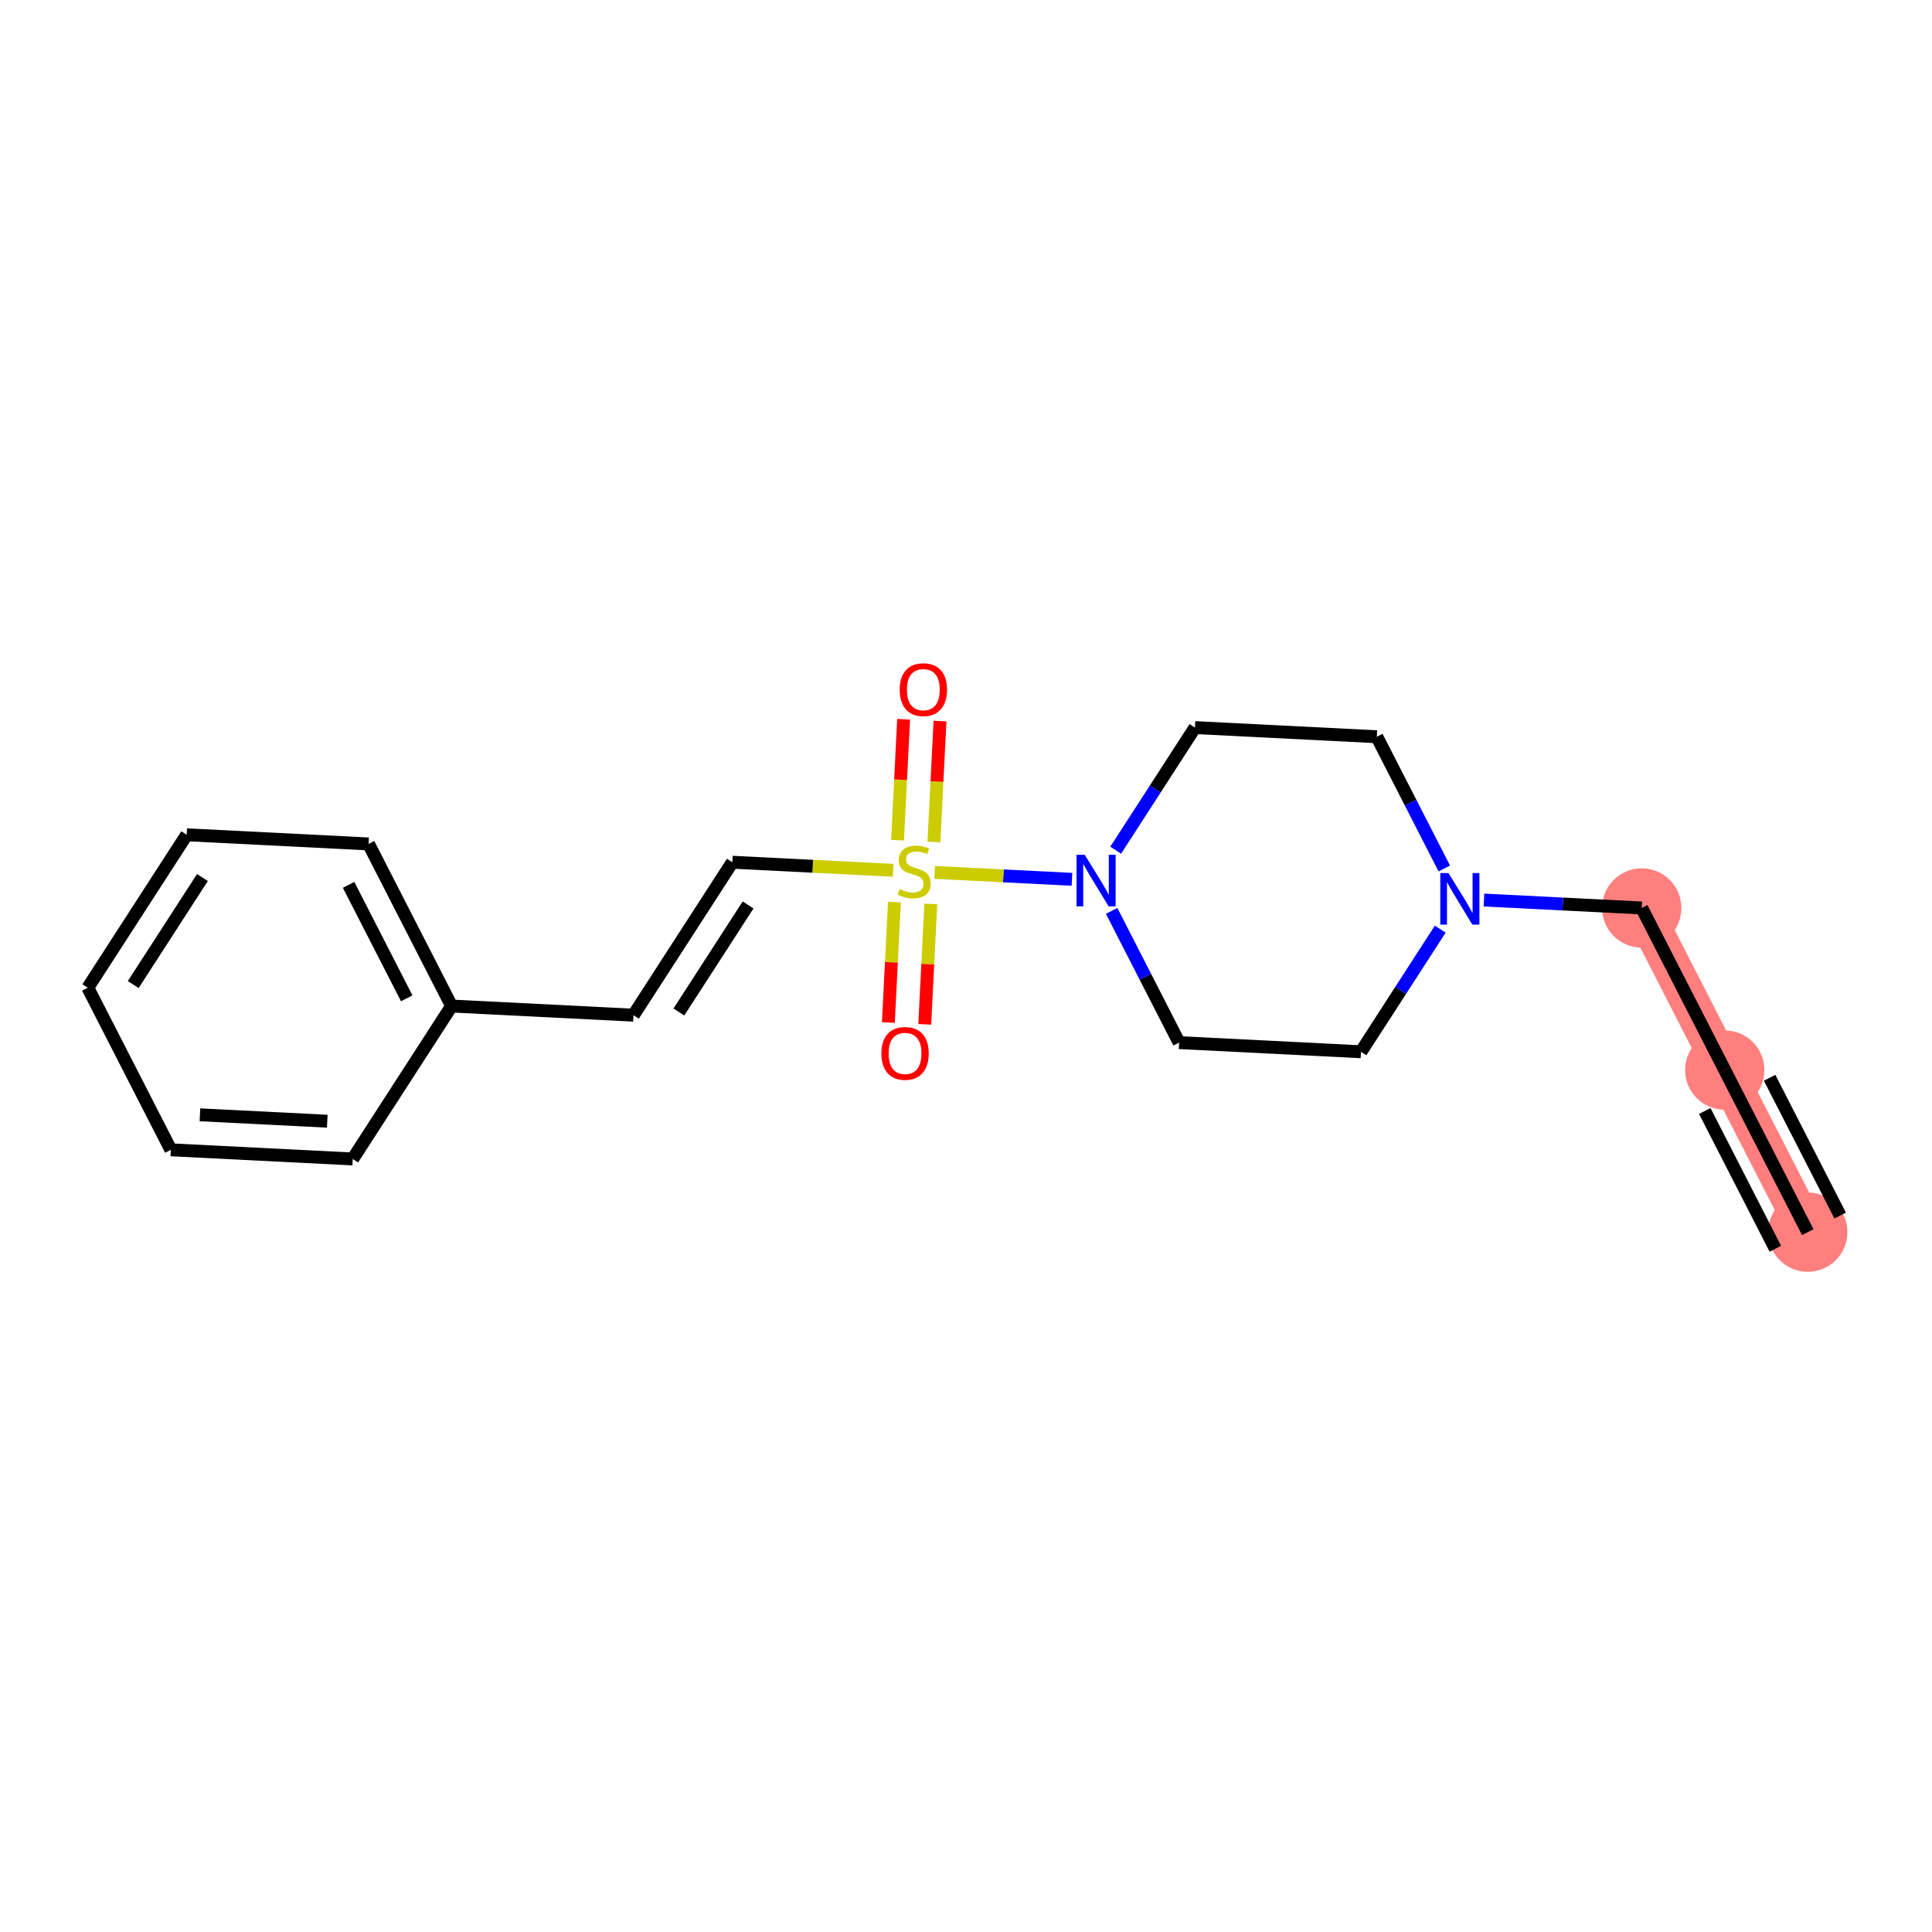 <?xml version='1.0' encoding='iso-8859-1'?>
<svg version='1.1' baseProfile='full'
              xmlns='http://www.w3.org/2000/svg'
                      xmlns:rdkit='http://www.rdkit.org/xml'
                      xmlns:xlink='http://www.w3.org/1999/xlink'
                  xml:space='preserve'
width='300px' height='300px' viewBox='0 0 300 300'>
<!-- END OF HEADER -->
<rect style='opacity:1.0;fill:#FFFFFF;stroke:none' width='300' height='300' x='0' y='0'> </rect>
<rect style='opacity:1.0;fill:#FFFFFF;stroke:none' width='300' height='300' x='0' y='0'> </rect>
<path d='M 280.708,191.328 L 267.817,166.159' style='fill:none;fill-rule:evenodd;stroke:#FF7F7F;stroke-width:6.0px;stroke-linecap:butt;stroke-linejoin:miter;stroke-opacity:1' />
<path d='M 267.817,166.159 L 254.926,140.991' style='fill:none;fill-rule:evenodd;stroke:#FF7F7F;stroke-width:6.0px;stroke-linecap:butt;stroke-linejoin:miter;stroke-opacity:1' />
<ellipse cx='280.708' cy='191.328' rx='5.656' ry='5.656'  style='fill:#FF7F7F;fill-rule:evenodd;stroke:#FF7F7F;stroke-width:1.0px;stroke-linecap:butt;stroke-linejoin:miter;stroke-opacity:1' />
<ellipse cx='267.817' cy='166.159' rx='5.656' ry='5.656'  style='fill:#FF7F7F;fill-rule:evenodd;stroke:#FF7F7F;stroke-width:1.0px;stroke-linecap:butt;stroke-linejoin:miter;stroke-opacity:1' />
<ellipse cx='254.926' cy='140.991' rx='5.656' ry='5.656'  style='fill:#FF7F7F;fill-rule:evenodd;stroke:#FF7F7F;stroke-width:1.0px;stroke-linecap:butt;stroke-linejoin:miter;stroke-opacity:1' />
<path class='bond-0 atom-0 atom-1' d='M 280.708,191.328 L 267.817,166.159' style='fill:none;fill-rule:evenodd;stroke:#000000;stroke-width:2.0px;stroke-linecap:butt;stroke-linejoin:miter;stroke-opacity:1' />
<path class='bond-0 atom-0 atom-1' d='M 285.742,188.75 L 274.785,167.357' style='fill:none;fill-rule:evenodd;stroke:#000000;stroke-width:2.0px;stroke-linecap:butt;stroke-linejoin:miter;stroke-opacity:1' />
<path class='bond-0 atom-0 atom-1' d='M 275.674,193.907 L 264.717,172.513' style='fill:none;fill-rule:evenodd;stroke:#000000;stroke-width:2.0px;stroke-linecap:butt;stroke-linejoin:miter;stroke-opacity:1' />
<path class='bond-1 atom-1 atom-2' d='M 267.817,166.159 L 254.926,140.991' style='fill:none;fill-rule:evenodd;stroke:#000000;stroke-width:2.0px;stroke-linecap:butt;stroke-linejoin:miter;stroke-opacity:1' />
<path class='bond-2 atom-2 atom-3' d='M 254.926,140.991 L 242.677,140.374' style='fill:none;fill-rule:evenodd;stroke:#000000;stroke-width:2.0px;stroke-linecap:butt;stroke-linejoin:miter;stroke-opacity:1' />
<path class='bond-2 atom-2 atom-3' d='M 242.677,140.374 L 230.428,139.758' style='fill:none;fill-rule:evenodd;stroke:#0000FF;stroke-width:2.0px;stroke-linecap:butt;stroke-linejoin:miter;stroke-opacity:1' />
<path class='bond-3 atom-3 atom-4' d='M 223.639,144.281 L 217.486,153.8' style='fill:none;fill-rule:evenodd;stroke:#0000FF;stroke-width:2.0px;stroke-linecap:butt;stroke-linejoin:miter;stroke-opacity:1' />
<path class='bond-3 atom-3 atom-4' d='M 217.486,153.8 L 211.333,163.318' style='fill:none;fill-rule:evenodd;stroke:#000000;stroke-width:2.0px;stroke-linecap:butt;stroke-linejoin:miter;stroke-opacity:1' />
<path class='bond-19 atom-19 atom-3' d='M 213.793,114.401 L 219.032,124.63' style='fill:none;fill-rule:evenodd;stroke:#000000;stroke-width:2.0px;stroke-linecap:butt;stroke-linejoin:miter;stroke-opacity:1' />
<path class='bond-19 atom-19 atom-3' d='M 219.032,124.63 L 224.271,134.859' style='fill:none;fill-rule:evenodd;stroke:#0000FF;stroke-width:2.0px;stroke-linecap:butt;stroke-linejoin:miter;stroke-opacity:1' />
<path class='bond-4 atom-4 atom-5' d='M 211.333,163.318 L 183.09,161.897' style='fill:none;fill-rule:evenodd;stroke:#000000;stroke-width:2.0px;stroke-linecap:butt;stroke-linejoin:miter;stroke-opacity:1' />
<path class='bond-5 atom-5 atom-6' d='M 183.09,161.897 L 177.851,151.668' style='fill:none;fill-rule:evenodd;stroke:#000000;stroke-width:2.0px;stroke-linecap:butt;stroke-linejoin:miter;stroke-opacity:1' />
<path class='bond-5 atom-5 atom-6' d='M 177.851,151.668 L 172.612,141.44' style='fill:none;fill-rule:evenodd;stroke:#0000FF;stroke-width:2.0px;stroke-linecap:butt;stroke-linejoin:miter;stroke-opacity:1' />
<path class='bond-6 atom-6 atom-7' d='M 166.455,136.54 L 155.797,136.004' style='fill:none;fill-rule:evenodd;stroke:#0000FF;stroke-width:2.0px;stroke-linecap:butt;stroke-linejoin:miter;stroke-opacity:1' />
<path class='bond-6 atom-6 atom-7' d='M 155.797,136.004 L 145.138,135.468' style='fill:none;fill-rule:evenodd;stroke:#CCCC00;stroke-width:2.0px;stroke-linecap:butt;stroke-linejoin:miter;stroke-opacity:1' />
<path class='bond-17 atom-6 atom-18' d='M 173.245,132.017 L 179.398,122.499' style='fill:none;fill-rule:evenodd;stroke:#0000FF;stroke-width:2.0px;stroke-linecap:butt;stroke-linejoin:miter;stroke-opacity:1' />
<path class='bond-17 atom-6 atom-18' d='M 179.398,122.499 L 185.551,112.98' style='fill:none;fill-rule:evenodd;stroke:#000000;stroke-width:2.0px;stroke-linecap:butt;stroke-linejoin:miter;stroke-opacity:1' />
<path class='bond-7 atom-7 atom-8' d='M 138.886,140.08 L 138.416,149.428' style='fill:none;fill-rule:evenodd;stroke:#CCCC00;stroke-width:2.0px;stroke-linecap:butt;stroke-linejoin:miter;stroke-opacity:1' />
<path class='bond-7 atom-7 atom-8' d='M 138.416,149.428 L 137.945,158.775' style='fill:none;fill-rule:evenodd;stroke:#FF0000;stroke-width:2.0px;stroke-linecap:butt;stroke-linejoin:miter;stroke-opacity:1' />
<path class='bond-7 atom-7 atom-8' d='M 144.534,140.365 L 144.064,149.712' style='fill:none;fill-rule:evenodd;stroke:#CCCC00;stroke-width:2.0px;stroke-linecap:butt;stroke-linejoin:miter;stroke-opacity:1' />
<path class='bond-7 atom-7 atom-8' d='M 144.064,149.712 L 143.594,159.059' style='fill:none;fill-rule:evenodd;stroke:#FF0000;stroke-width:2.0px;stroke-linecap:butt;stroke-linejoin:miter;stroke-opacity:1' />
<path class='bond-8 atom-7 atom-9' d='M 145.018,130.75 L 145.49,121.36' style='fill:none;fill-rule:evenodd;stroke:#CCCC00;stroke-width:2.0px;stroke-linecap:butt;stroke-linejoin:miter;stroke-opacity:1' />
<path class='bond-8 atom-7 atom-9' d='M 145.49,121.36 L 145.962,111.971' style='fill:none;fill-rule:evenodd;stroke:#FF0000;stroke-width:2.0px;stroke-linecap:butt;stroke-linejoin:miter;stroke-opacity:1' />
<path class='bond-8 atom-7 atom-9' d='M 139.369,130.466 L 139.842,121.076' style='fill:none;fill-rule:evenodd;stroke:#CCCC00;stroke-width:2.0px;stroke-linecap:butt;stroke-linejoin:miter;stroke-opacity:1' />
<path class='bond-8 atom-7 atom-9' d='M 139.842,121.076 L 140.314,111.686' style='fill:none;fill-rule:evenodd;stroke:#FF0000;stroke-width:2.0px;stroke-linecap:butt;stroke-linejoin:miter;stroke-opacity:1' />
<path class='bond-9 atom-7 atom-10' d='M 138.683,135.143 L 126.199,134.515' style='fill:none;fill-rule:evenodd;stroke:#CCCC00;stroke-width:2.0px;stroke-linecap:butt;stroke-linejoin:miter;stroke-opacity:1' />
<path class='bond-9 atom-7 atom-10' d='M 126.199,134.515 L 113.715,133.887' style='fill:none;fill-rule:evenodd;stroke:#000000;stroke-width:2.0px;stroke-linecap:butt;stroke-linejoin:miter;stroke-opacity:1' />
<path class='bond-10 atom-10 atom-11' d='M 113.715,133.887 L 98.363,157.635' style='fill:none;fill-rule:evenodd;stroke:#000000;stroke-width:2.0px;stroke-linecap:butt;stroke-linejoin:miter;stroke-opacity:1' />
<path class='bond-10 atom-10 atom-11' d='M 116.162,140.52 L 105.416,157.143' style='fill:none;fill-rule:evenodd;stroke:#000000;stroke-width:2.0px;stroke-linecap:butt;stroke-linejoin:miter;stroke-opacity:1' />
<path class='bond-11 atom-11 atom-12' d='M 98.363,157.635 L 70.121,156.215' style='fill:none;fill-rule:evenodd;stroke:#000000;stroke-width:2.0px;stroke-linecap:butt;stroke-linejoin:miter;stroke-opacity:1' />
<path class='bond-12 atom-12 atom-13' d='M 70.121,156.215 L 57.23,131.046' style='fill:none;fill-rule:evenodd;stroke:#000000;stroke-width:2.0px;stroke-linecap:butt;stroke-linejoin:miter;stroke-opacity:1' />
<path class='bond-12 atom-12 atom-13' d='M 63.154,155.017 L 54.13,137.399' style='fill:none;fill-rule:evenodd;stroke:#000000;stroke-width:2.0px;stroke-linecap:butt;stroke-linejoin:miter;stroke-opacity:1' />
<path class='bond-20 atom-17 atom-12' d='M 54.77,179.963 L 70.121,156.215' style='fill:none;fill-rule:evenodd;stroke:#000000;stroke-width:2.0px;stroke-linecap:butt;stroke-linejoin:miter;stroke-opacity:1' />
<path class='bond-13 atom-13 atom-14' d='M 57.23,131.046 L 28.988,129.625' style='fill:none;fill-rule:evenodd;stroke:#000000;stroke-width:2.0px;stroke-linecap:butt;stroke-linejoin:miter;stroke-opacity:1' />
<path class='bond-14 atom-14 atom-15' d='M 28.988,129.625 L 13.636,153.373' style='fill:none;fill-rule:evenodd;stroke:#000000;stroke-width:2.0px;stroke-linecap:butt;stroke-linejoin:miter;stroke-opacity:1' />
<path class='bond-14 atom-14 atom-15' d='M 31.435,136.257 L 20.689,152.881' style='fill:none;fill-rule:evenodd;stroke:#000000;stroke-width:2.0px;stroke-linecap:butt;stroke-linejoin:miter;stroke-opacity:1' />
<path class='bond-15 atom-15 atom-16' d='M 13.636,153.373 L 26.527,178.542' style='fill:none;fill-rule:evenodd;stroke:#000000;stroke-width:2.0px;stroke-linecap:butt;stroke-linejoin:miter;stroke-opacity:1' />
<path class='bond-16 atom-16 atom-17' d='M 26.527,178.542 L 54.77,179.963' style='fill:none;fill-rule:evenodd;stroke:#000000;stroke-width:2.0px;stroke-linecap:butt;stroke-linejoin:miter;stroke-opacity:1' />
<path class='bond-16 atom-16 atom-17' d='M 31.048,173.107 L 50.817,174.101' style='fill:none;fill-rule:evenodd;stroke:#000000;stroke-width:2.0px;stroke-linecap:butt;stroke-linejoin:miter;stroke-opacity:1' />
<path class='bond-18 atom-18 atom-19' d='M 185.551,112.98 L 213.793,114.401' style='fill:none;fill-rule:evenodd;stroke:#000000;stroke-width:2.0px;stroke-linecap:butt;stroke-linejoin:miter;stroke-opacity:1' />
<path  class='atom-3' d='M 224.914 135.566
L 227.538 139.807
Q 227.798 140.226, 228.217 140.984
Q 228.635 141.742, 228.658 141.787
L 228.658 135.566
L 229.721 135.566
L 229.721 143.574
L 228.624 143.574
L 225.808 138.936
Q 225.479 138.393, 225.129 137.771
Q 224.789 137.149, 224.688 136.957
L 224.688 143.574
L 223.647 143.574
L 223.647 135.566
L 224.914 135.566
' fill='#0000FF'/>
<path  class='atom-6' d='M 168.429 132.724
L 171.053 136.966
Q 171.314 137.384, 171.732 138.142
Q 172.151 138.9, 172.173 138.945
L 172.173 132.724
L 173.237 132.724
L 173.237 140.733
L 172.139 140.733
L 169.323 136.095
Q 168.995 135.552, 168.644 134.93
Q 168.305 134.308, 168.203 134.116
L 168.203 140.733
L 167.162 140.733
L 167.162 132.724
L 168.429 132.724
' fill='#0000FF'/>
<path  class='atom-7' d='M 139.695 138.056
Q 139.785 138.09, 140.159 138.249
Q 140.532 138.407, 140.939 138.509
Q 141.358 138.599, 141.765 138.599
Q 142.523 138.599, 142.964 138.237
Q 143.405 137.864, 143.405 137.219
Q 143.405 136.778, 143.179 136.507
Q 142.964 136.235, 142.625 136.088
Q 142.285 135.941, 141.72 135.771
Q 141.007 135.557, 140.577 135.353
Q 140.159 135.149, 139.853 134.72
Q 139.559 134.29, 139.559 133.566
Q 139.559 132.559, 140.238 131.937
Q 140.928 131.315, 142.285 131.315
Q 143.213 131.315, 144.265 131.756
L 144.004 132.627
Q 143.043 132.231, 142.319 132.231
Q 141.539 132.231, 141.109 132.559
Q 140.679 132.876, 140.69 133.43
Q 140.69 133.86, 140.905 134.12
Q 141.131 134.38, 141.448 134.527
Q 141.776 134.674, 142.319 134.844
Q 143.043 135.07, 143.473 135.296
Q 143.903 135.523, 144.208 135.986
Q 144.525 136.439, 144.525 137.219
Q 144.525 138.328, 143.778 138.927
Q 143.043 139.516, 141.81 139.516
Q 141.098 139.516, 140.555 139.357
Q 140.023 139.21, 139.39 138.95
L 139.695 138.056
' fill='#CCCC00'/>
<path  class='atom-8' d='M 136.86 163.573
Q 136.86 161.65, 137.81 160.575
Q 138.761 159.501, 140.536 159.501
Q 142.312 159.501, 143.262 160.575
Q 144.213 161.65, 144.213 163.573
Q 144.213 165.518, 143.251 166.627
Q 142.29 167.724, 140.536 167.724
Q 138.772 167.724, 137.81 166.627
Q 136.86 165.53, 136.86 163.573
M 140.536 166.819
Q 141.758 166.819, 142.414 166.005
Q 143.081 165.179, 143.081 163.573
Q 143.081 162, 142.414 161.209
Q 141.758 160.406, 140.536 160.406
Q 139.315 160.406, 138.647 161.197
Q 137.991 161.989, 137.991 163.573
Q 137.991 165.19, 138.647 166.005
Q 139.315 166.819, 140.536 166.819
' fill='#FF0000'/>
<path  class='atom-9' d='M 139.702 107.088
Q 139.702 105.165, 140.652 104.091
Q 141.602 103.016, 143.378 103.016
Q 145.154 103.016, 146.104 104.091
Q 147.054 105.165, 147.054 107.088
Q 147.054 109.034, 146.093 110.142
Q 145.131 111.239, 143.378 111.239
Q 141.613 111.239, 140.652 110.142
Q 139.702 109.045, 139.702 107.088
M 143.378 110.334
Q 144.599 110.334, 145.256 109.52
Q 145.923 108.694, 145.923 107.088
Q 145.923 105.516, 145.256 104.724
Q 144.599 103.921, 143.378 103.921
Q 142.156 103.921, 141.489 104.713
Q 140.833 105.504, 140.833 107.088
Q 140.833 108.706, 141.489 109.52
Q 142.156 110.334, 143.378 110.334
' fill='#FF0000'/>
</svg>
